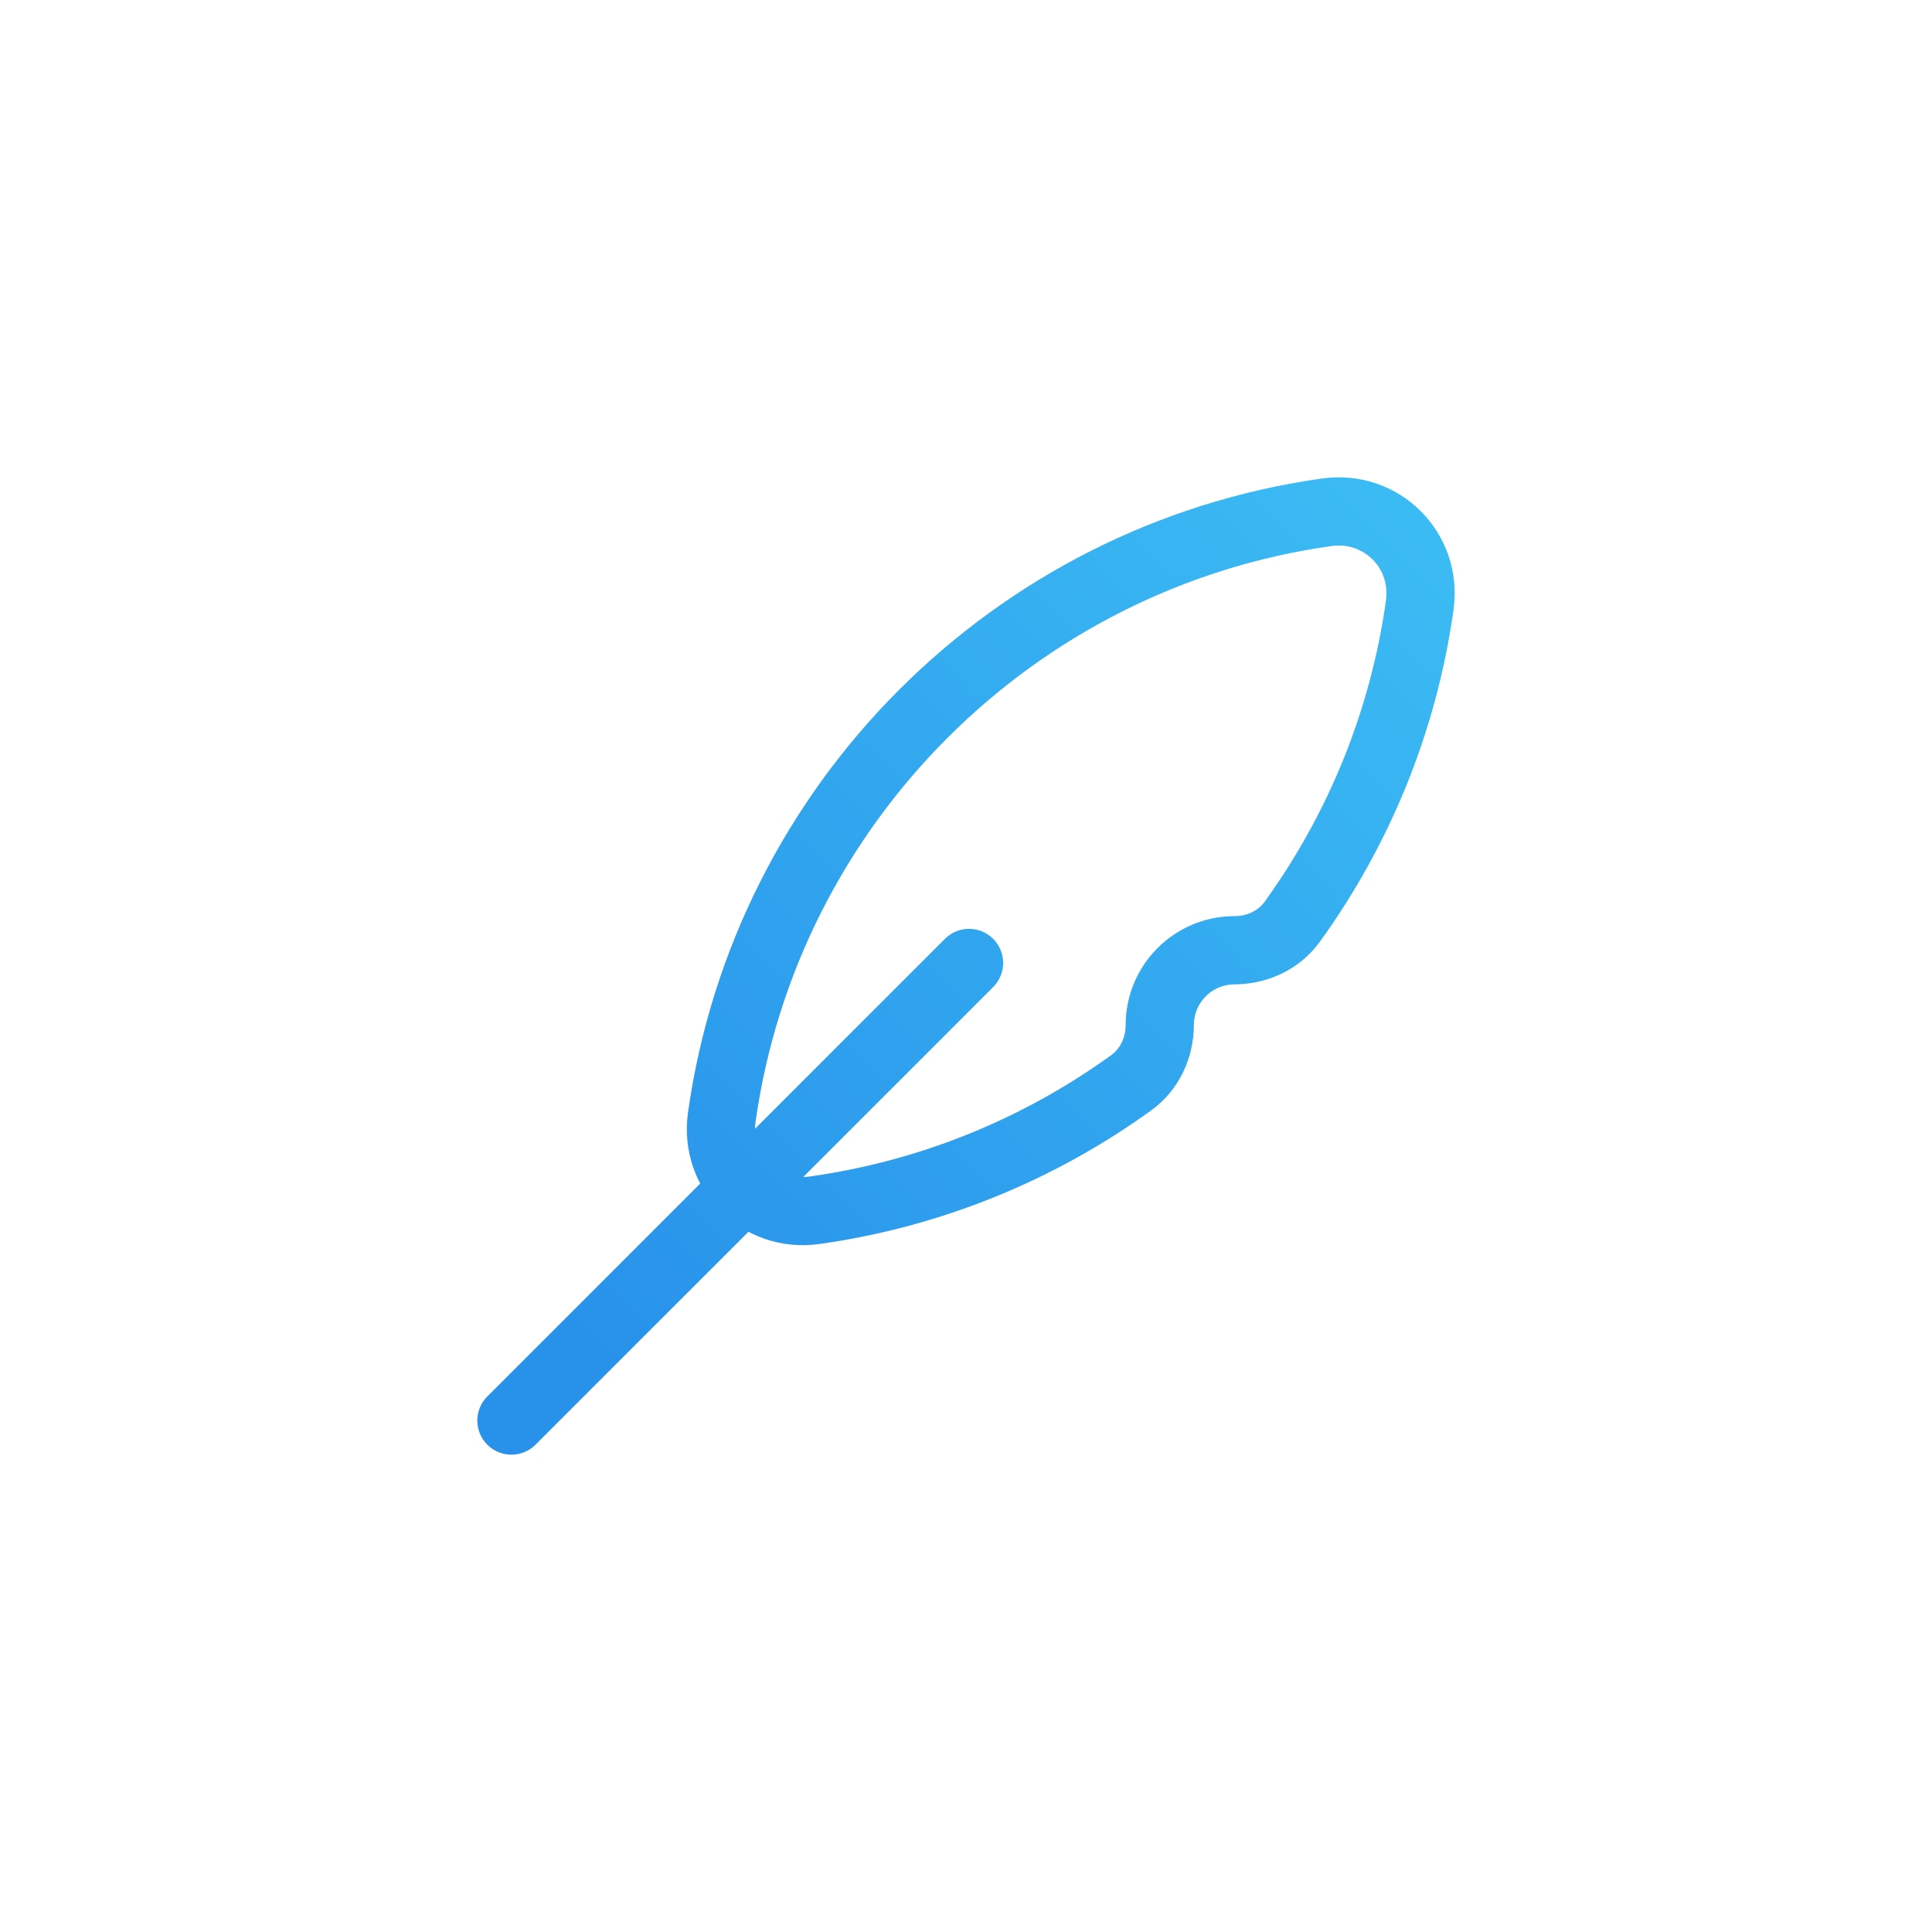 <svg xmlns="http://www.w3.org/2000/svg" fill="none" viewBox="0 0 850 850" height="850" width="850">
<rect fill="white" height="850" width="850"></rect>
<path fill="url(#paint0_linear_3367_92)" d="M214.393 614.395C208.536 620.253 208.536 629.749 214.393 635.607C220.251 641.465 229.749 641.465 235.606 635.607L214.393 614.395ZM436.95 434.262C442.808 428.404 442.808 418.906 436.95 413.048C431.092 407.19 421.596 407.19 415.738 413.048L436.95 434.262ZM235.606 635.607L436.95 434.262L415.738 413.048L214.393 614.395L235.606 635.607ZM332.407 493.594C350.848 362.458 454.634 258.672 585.769 240.232L581.591 210.524C437.204 230.828 323.003 345.029 302.7 489.418L332.407 493.594ZM488.874 464.236C450.536 491.922 405.374 510.71 356.393 517.593L360.569 547.301C414.514 539.719 464.252 519.021 506.437 488.556L488.874 464.236ZM609.769 264.217C602.883 313.198 584.097 358.361 556.411 396.698L580.731 414.262C611.197 372.076 631.892 322.34 639.476 268.393L609.769 264.217ZM543.181 433.062C557.573 433.062 571.821 426.6 580.731 414.262L556.411 396.698C553.615 400.57 548.781 403.062 543.181 403.062V433.062ZM525.237 451.006C525.237 441.096 533.271 433.062 543.181 433.062V403.062C516.703 403.062 495.238 424.528 495.238 451.006H525.237ZM506.437 488.556C518.775 479.646 525.237 465.398 525.237 451.006H495.238C495.238 456.606 492.746 461.44 488.874 464.236L506.437 488.556ZM585.769 240.232C600.039 238.225 611.773 249.962 609.769 264.217L639.476 268.393C644.258 234.374 615.597 205.742 581.591 210.524L585.769 240.232ZM302.7 489.418C297.918 523.421 326.55 552.085 360.569 547.301L356.393 517.593C342.138 519.597 330.401 507.864 332.407 493.594L302.7 489.418Z"></path>
<defs>
<linearGradient gradientUnits="userSpaceOnUse" y2="639.687" x2="210.312" y1="210.316" x1="639.684" id="paint0_linear_3367_92">
<stop stop-color="#3CBDF4"></stop>
<stop stop-color="#2891EA" offset="0.899"></stop>
</linearGradient>
</defs>
</svg>
